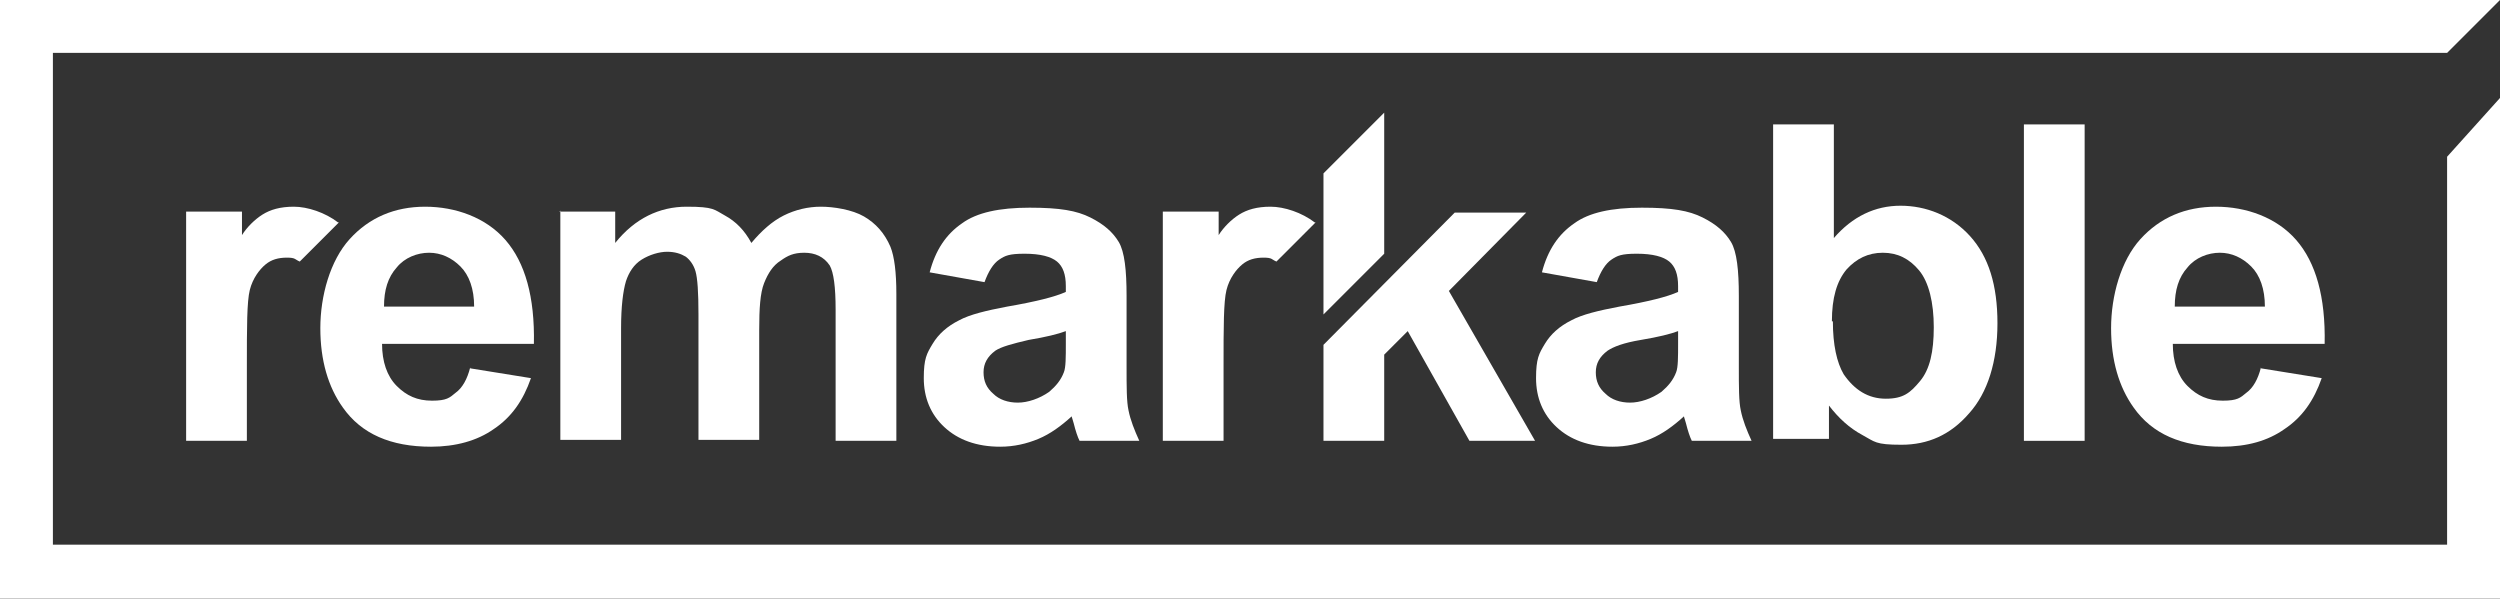 <?xml version="1.0" encoding="UTF-8"?>
<svg id="Layer_1" xmlns="http://www.w3.org/2000/svg" version="1.1" viewBox="0 0 255.2 61.1">
  <rect x="0" y="0" width="255.2" height="61.1" fill="#333333" stroke="none"/>
  <!-- Generator: Adobe Illustrator 29.0.0, SVG Export Plug-In . SVG Version: 2.1.0 Build 186)  -->
  <defs>
    <style>
      .st0 {
        fill: #fff;
      }
    </style>
  </defs>
  <g>
    <path class="st0" d="M134.2,22.7c-1.3-1-3.1-1.6-4.5-1.6s-2.4.3-3.2.8c-.8.5-1.6,1.3-2.1,2.1v-2.4h-5.7v23.4h6.2v-7.6c0-4,0-6.6.3-7.8.3-1.2,1-2.1,1.6-2.6.6-.5,1.3-.7,2.2-.7s.8.2,1.3.4l4-4Z"/>
    <path class="st0" d="M48,37.6l6.2,1c-.8,2.3-2,4-3.8,5.2-1.7,1.2-3.9,1.8-6.4,1.8-4.1,0-7.1-1.3-9-4-1.5-2.1-2.3-4.8-2.3-8.1s1-6.9,3-9.1c2-2.2,4.6-3.3,7.7-3.3s6.2,1.1,8.2,3.4c2,2.3,3,5.8,2.9,10.6h-15.5c0,1.8.5,3.3,1.5,4.3,1,1,2.1,1.5,3.6,1.5s1.8-.3,2.4-.8c.7-.5,1.2-1.4,1.5-2.6ZM48.4,31.3c0-1.8-.5-3.2-1.4-4.1s-2-1.4-3.2-1.4-2.5.5-3.3,1.5c-.9,1-1.3,2.3-1.3,4h9.2Z"/>
    <path class="st0" d="M57.1,21.6h5.7v3.2c2-2.5,4.5-3.7,7.3-3.7s2.8.3,3.9.9c1.1.6,2,1.5,2.7,2.8,1-1.2,2.1-2.2,3.3-2.8,1.2-.6,2.5-.9,3.8-.9s3.2.3,4.4,1c1.2.7,2.1,1.7,2.7,3.1.4,1,.6,2.6.6,4.8v15h-6.2v-13.4c0-2.3-.2-3.8-.6-4.5-.6-.9-1.5-1.3-2.6-1.3s-1.7.3-2.4.8c-.8.5-1.3,1.3-1.7,2.3s-.5,2.6-.5,4.8v11.2h-6.2v-12.8c0-2.3-.1-3.7-.3-4.4-.2-.7-.6-1.2-1-1.5-.5-.3-1.1-.5-1.9-.5s-1.8.3-2.6.8c-.8.5-1.3,1.3-1.6,2.2-.3,1-.5,2.6-.5,4.8v11.4h-6.2v-23.4Z"/>
    <path class="st0" d="M100.5,28.8l-5.6-1c.6-2.3,1.7-3.9,3.3-5,1.5-1.1,3.8-1.6,6.9-1.6s4.8.3,6.2,1c1.4.7,2.3,1.5,2.9,2.5.6,1,.8,2.9.8,5.5v7.2c0,2.1,0,3.6.2,4.5.2,1,.6,2,1.1,3.1h-6.1c-.2-.4-.4-1-.6-1.8-.1-.4-.2-.6-.2-.7-1.1,1-2.2,1.8-3.4,2.3-1.2.5-2.5.8-3.9.8-2.4,0-4.3-.7-5.7-2-1.4-1.3-2.1-3-2.1-5s.3-2.5.9-3.5,1.5-1.8,2.7-2.4c1.1-.6,2.8-1,4.9-1.4,2.9-.5,4.9-1,6-1.5v-.6c0-1.2-.3-2-.9-2.5-.6-.5-1.7-.8-3.3-.8s-2,.2-2.6.6c-.6.4-1.1,1.2-1.5,2.3ZM108.8,33.8c-.8.3-2,.6-3.8.9-1.7.4-2.8.7-3.4,1.1-.8.6-1.2,1.3-1.2,2.2s.3,1.6,1,2.2c.6.6,1.5.9,2.5.9s2.2-.4,3.2-1.1c.7-.6,1.2-1.2,1.5-2,.2-.5.2-1.5.2-3v-1.2Z"/>
    <path class="st0" d="M163,28.8l-5.6-1c.6-2.3,1.7-3.9,3.3-5,1.5-1.1,3.8-1.6,6.9-1.6s4.8.3,6.2,1c1.4.7,2.3,1.5,2.9,2.5.6,1,.8,2.9.8,5.5v7.2c0,2.1,0,3.6.2,4.5.2,1,.6,2,1.1,3.1h-6.1c-.2-.4-.4-1-.6-1.8-.1-.4-.2-.6-.2-.7-1.1,1-2.2,1.8-3.4,2.3-1.2.5-2.5.8-3.9.8-2.4,0-4.3-.7-5.7-2-1.4-1.3-2.1-3-2.1-5s.3-2.5.9-3.5c.6-1,1.5-1.8,2.7-2.4,1.1-.6,2.8-1,4.9-1.4,2.9-.5,4.9-1,6-1.5v-.6c0-1.2-.3-2-.9-2.5-.6-.5-1.7-.8-3.3-.8s-2,.2-2.6.6c-.6.4-1.1,1.2-1.5,2.3ZM171.3,33.8c-.8.3-2,.6-3.8.9s-2.8.7-3.4,1.1c-.8.6-1.2,1.3-1.2,2.2s.3,1.6,1,2.2c.6.6,1.5.9,2.5.9s2.2-.4,3.2-1.1c.7-.6,1.2-1.2,1.5-2,.2-.5.2-1.5.2-3v-1.2Z"/>
    <path class="st0" d="M181,45V12.7h6.2v11.6c1.9-2.2,4.2-3.3,6.8-3.3s5.2,1,7.1,3.1c1.9,2.1,2.8,5,2.8,8.9s-1,7.1-2.9,9.2c-1.9,2.2-4.2,3.2-6.9,3.2s-2.7-.3-4-1c-1.3-.7-2.4-1.7-3.4-3v3.4h-5.7ZM187.1,32.8c0,2.4.4,4.2,1.1,5.4,1.1,1.6,2.5,2.5,4.3,2.5s2.5-.6,3.5-1.8c1-1.2,1.4-3,1.4-5.5s-.5-4.6-1.5-5.8c-1-1.2-2.2-1.8-3.7-1.8s-2.7.6-3.7,1.7c-1,1.2-1.5,2.9-1.5,5.3Z"/>
    <path class="st0" d="M206.6,45V12.7h6.2v32.3h-6.2Z"/>
    <path class="st0" d="M230.8,37.6l6.2,1c-.8,2.3-2,4-3.8,5.2-1.7,1.2-3.8,1.8-6.4,1.8-4.1,0-7.1-1.3-9-4-1.5-2.1-2.3-4.8-2.3-8.1s1-6.9,3-9.1c2-2.2,4.6-3.3,7.7-3.3s6.2,1.1,8.2,3.4c2,2.3,3,5.8,2.9,10.6h-15.5c0,1.8.5,3.3,1.5,4.3,1,1,2.1,1.5,3.6,1.5s1.8-.3,2.4-.8c.7-.5,1.2-1.4,1.5-2.6ZM231.2,31.3c0-1.8-.5-3.2-1.4-4.1-.9-.9-2-1.4-3.2-1.4s-2.5.5-3.3,1.5c-.9,1-1.3,2.3-1.3,4h9.2Z"/>
    <path class="st0" d="M34.5,22.7c-1.3-1-3.1-1.6-4.5-1.6s-2.4.3-3.2.8c-.8.5-1.6,1.3-2.1,2.1v-2.4h-5.7v23.4h6.2v-7.6c0-4,0-6.6.3-7.8.3-1.2,1-2.1,1.6-2.6.6-.5,1.3-.7,2.2-.7s.8.2,1.3.4l4-4Z"/>
    <polygon class="st0" points="150 45 156.7 45 147.9 29.7 155.8 21.7 148.5 21.7 135.1 35.2 135.1 45 141.3 45 141.3 36.2 143.7 33.8 150 45"/>
    <polygon class="st0" points="141.3 25.9 141.3 11.5 135.1 17.7 135.1 32.1 141.3 25.9"/>
  </g>
  <path class="st0" d="M249.8,5.4H5.4v50.2h244.4V16l5.4-6v51.1H0V0h255.2l-5.4,5.4Z"/>
</svg>
